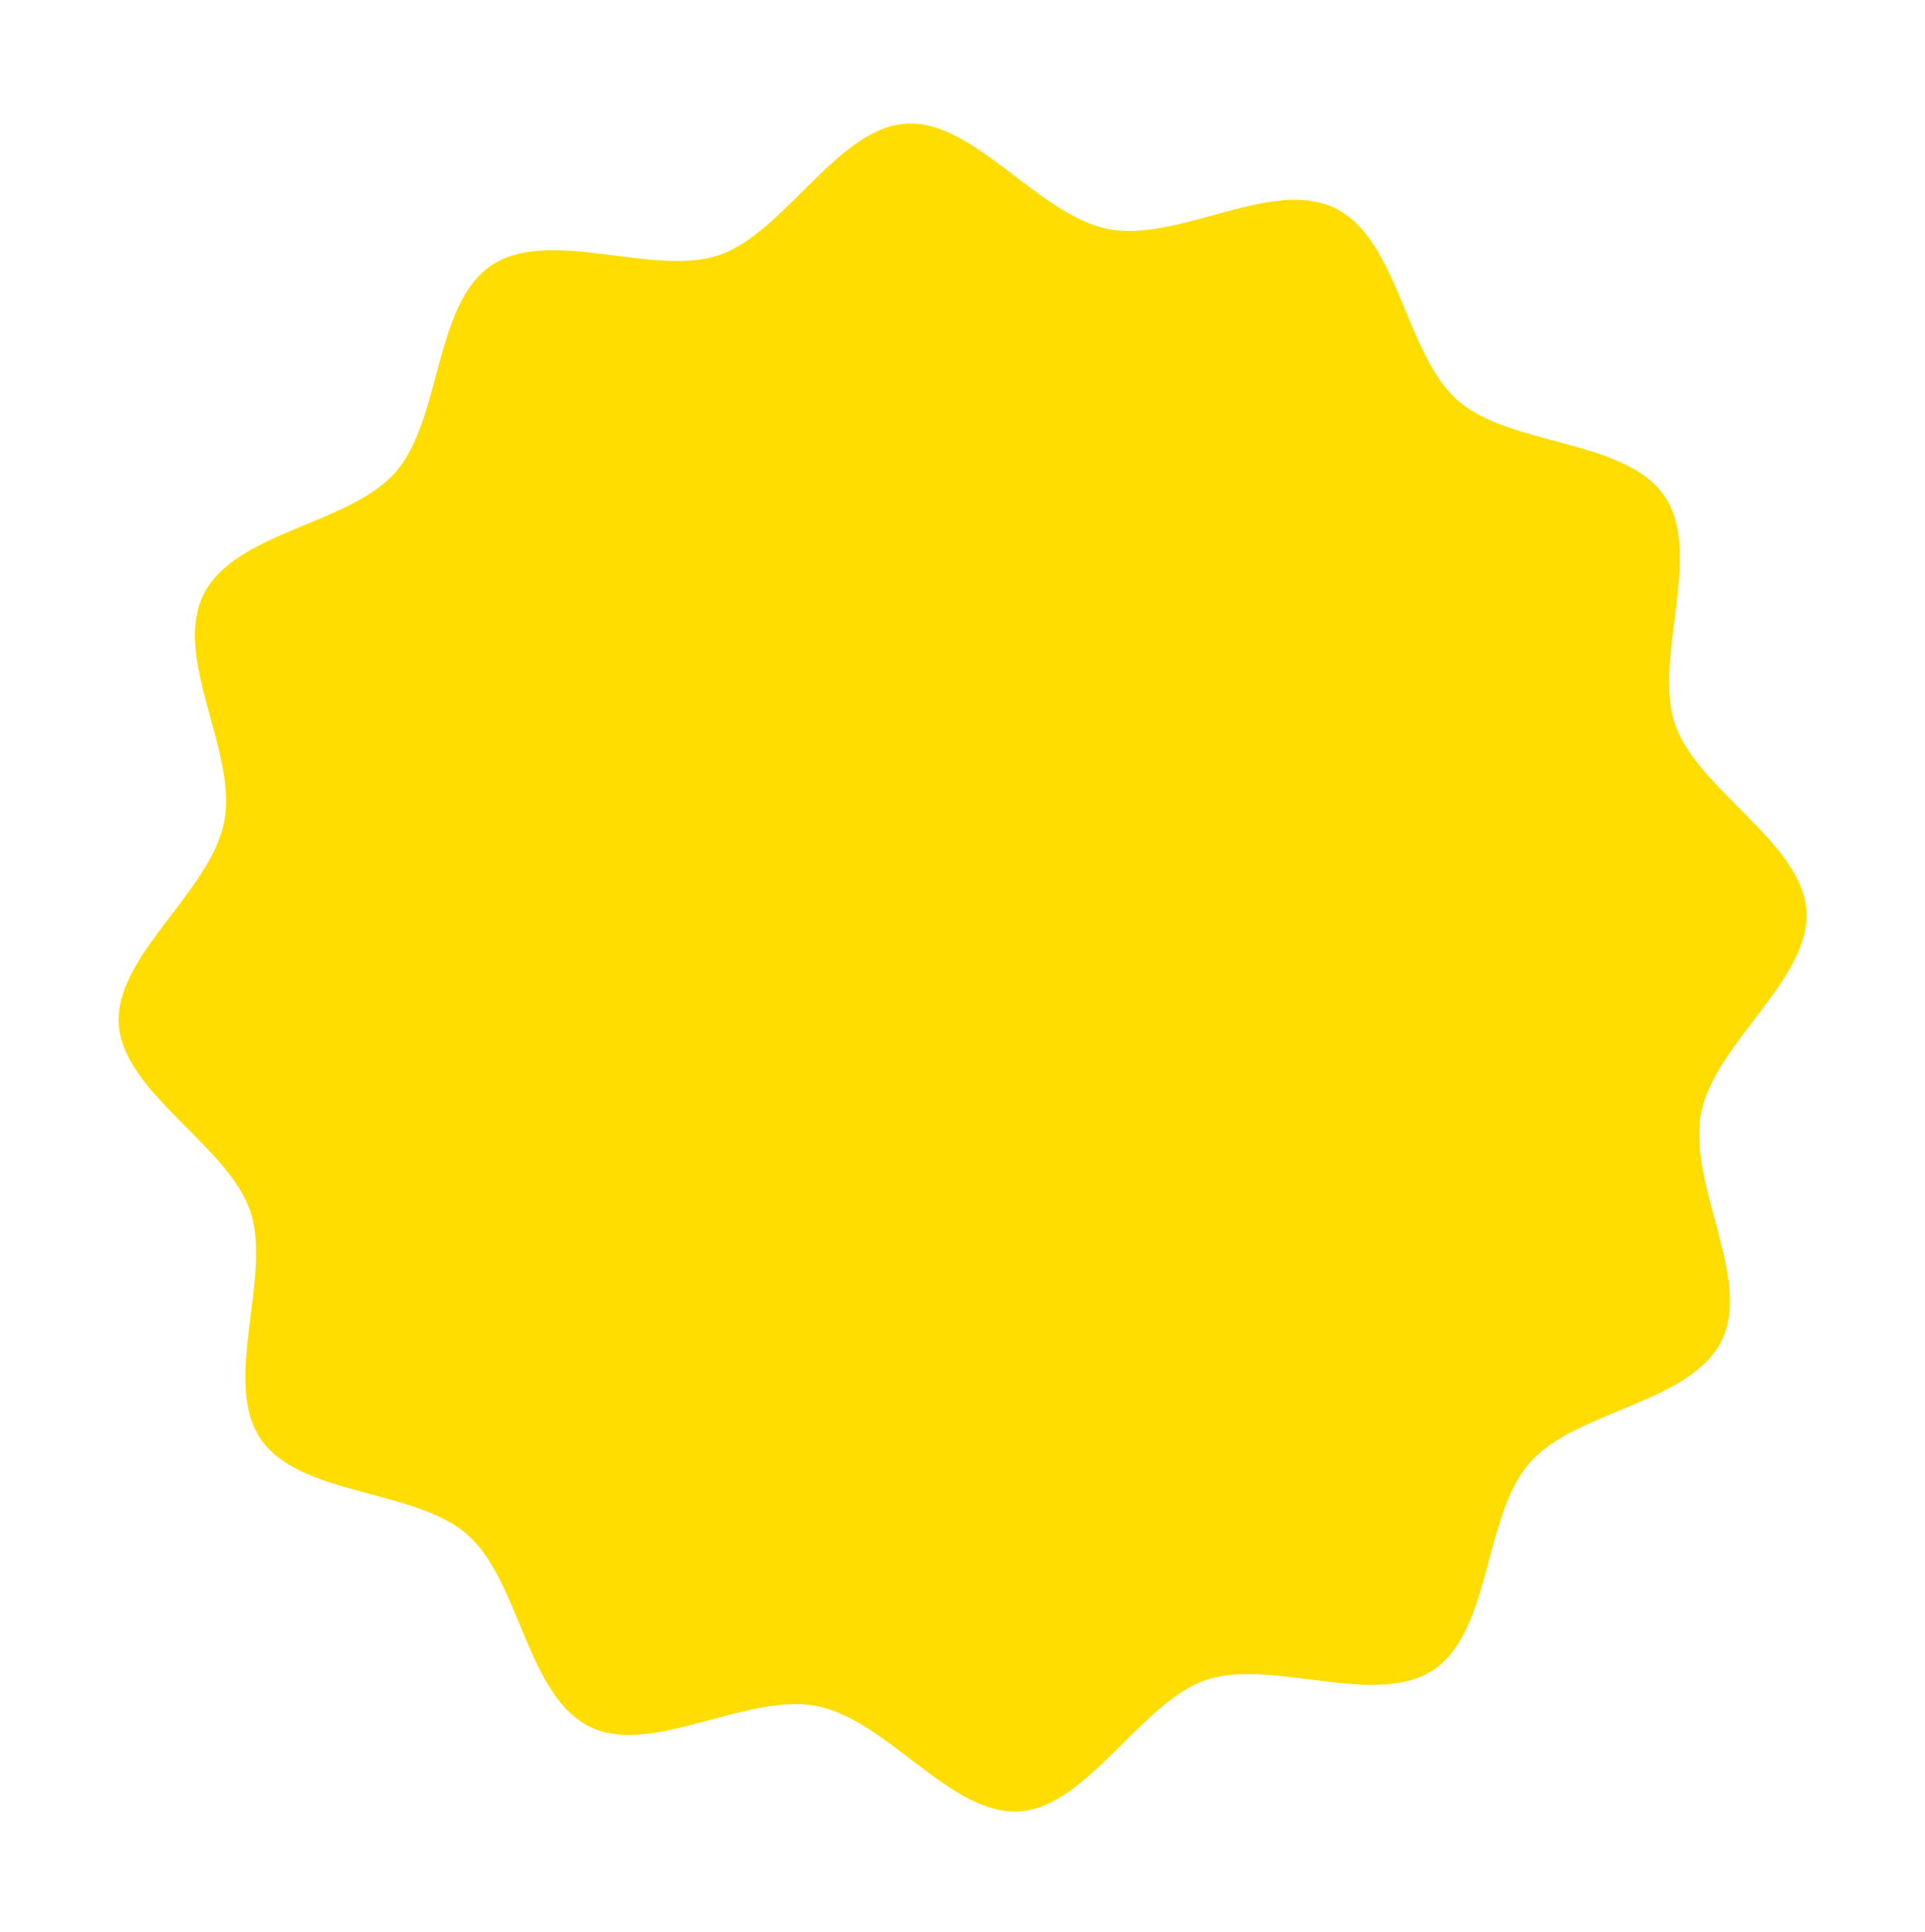 <svg xmlns="http://www.w3.org/2000/svg" width="269" height="270" viewBox="0 0 269 270" fill="none"><g id="Calque_1" clip-path="url(#clip0_2578_296)"><path id="Vector" d="M31.317 114.868C29.384 124.678 15.962 133.617 16.596 143.138C17.23 152.658 31.823 160.063 34.952 169.187C38.081 178.312 30.974 192.948 36.391 201.024C41.808 209.099 57.929 207.976 65.302 214.433C72.676 220.889 73.567 236.948 82.442 241.298C91.01 245.496 104.372 236.469 114.183 238.402C123.993 240.335 132.932 253.756 142.453 253.123C151.973 252.489 159.378 237.896 168.502 234.767C177.627 231.637 192.263 238.744 200.339 233.327C208.414 227.91 207.291 211.79 213.747 204.416C220.204 197.043 236.263 196.152 240.613 187.277C244.811 178.709 235.784 165.346 237.717 155.536C239.65 145.725 253.071 136.786 252.437 127.266C251.804 117.746 237.211 110.341 234.081 101.216C230.952 92.092 238.059 77.456 232.642 69.38C227.225 61.304 211.105 62.428 203.731 55.971C196.358 49.514 195.452 33.452 186.592 29.105C177.732 24.758 164.661 33.935 154.851 32.002C145.04 30.069 136.101 16.647 126.566 17.278C117.031 17.909 109.641 32.505 100.516 35.634C91.392 38.764 76.756 31.656 68.68 37.073C60.604 42.491 61.728 58.611 55.271 65.984C48.815 73.358 32.77 74.252 28.42 83.127C24.07 92.002 33.25 105.057 31.317 114.868Z" fill="#FFDD00"></path></g><defs><clipPath id="clip0_2578_296"><rect width="229" height="229" fill="white" transform="translate(44.306 0.718) rotate(11.146)"></rect></clipPath></defs></svg>